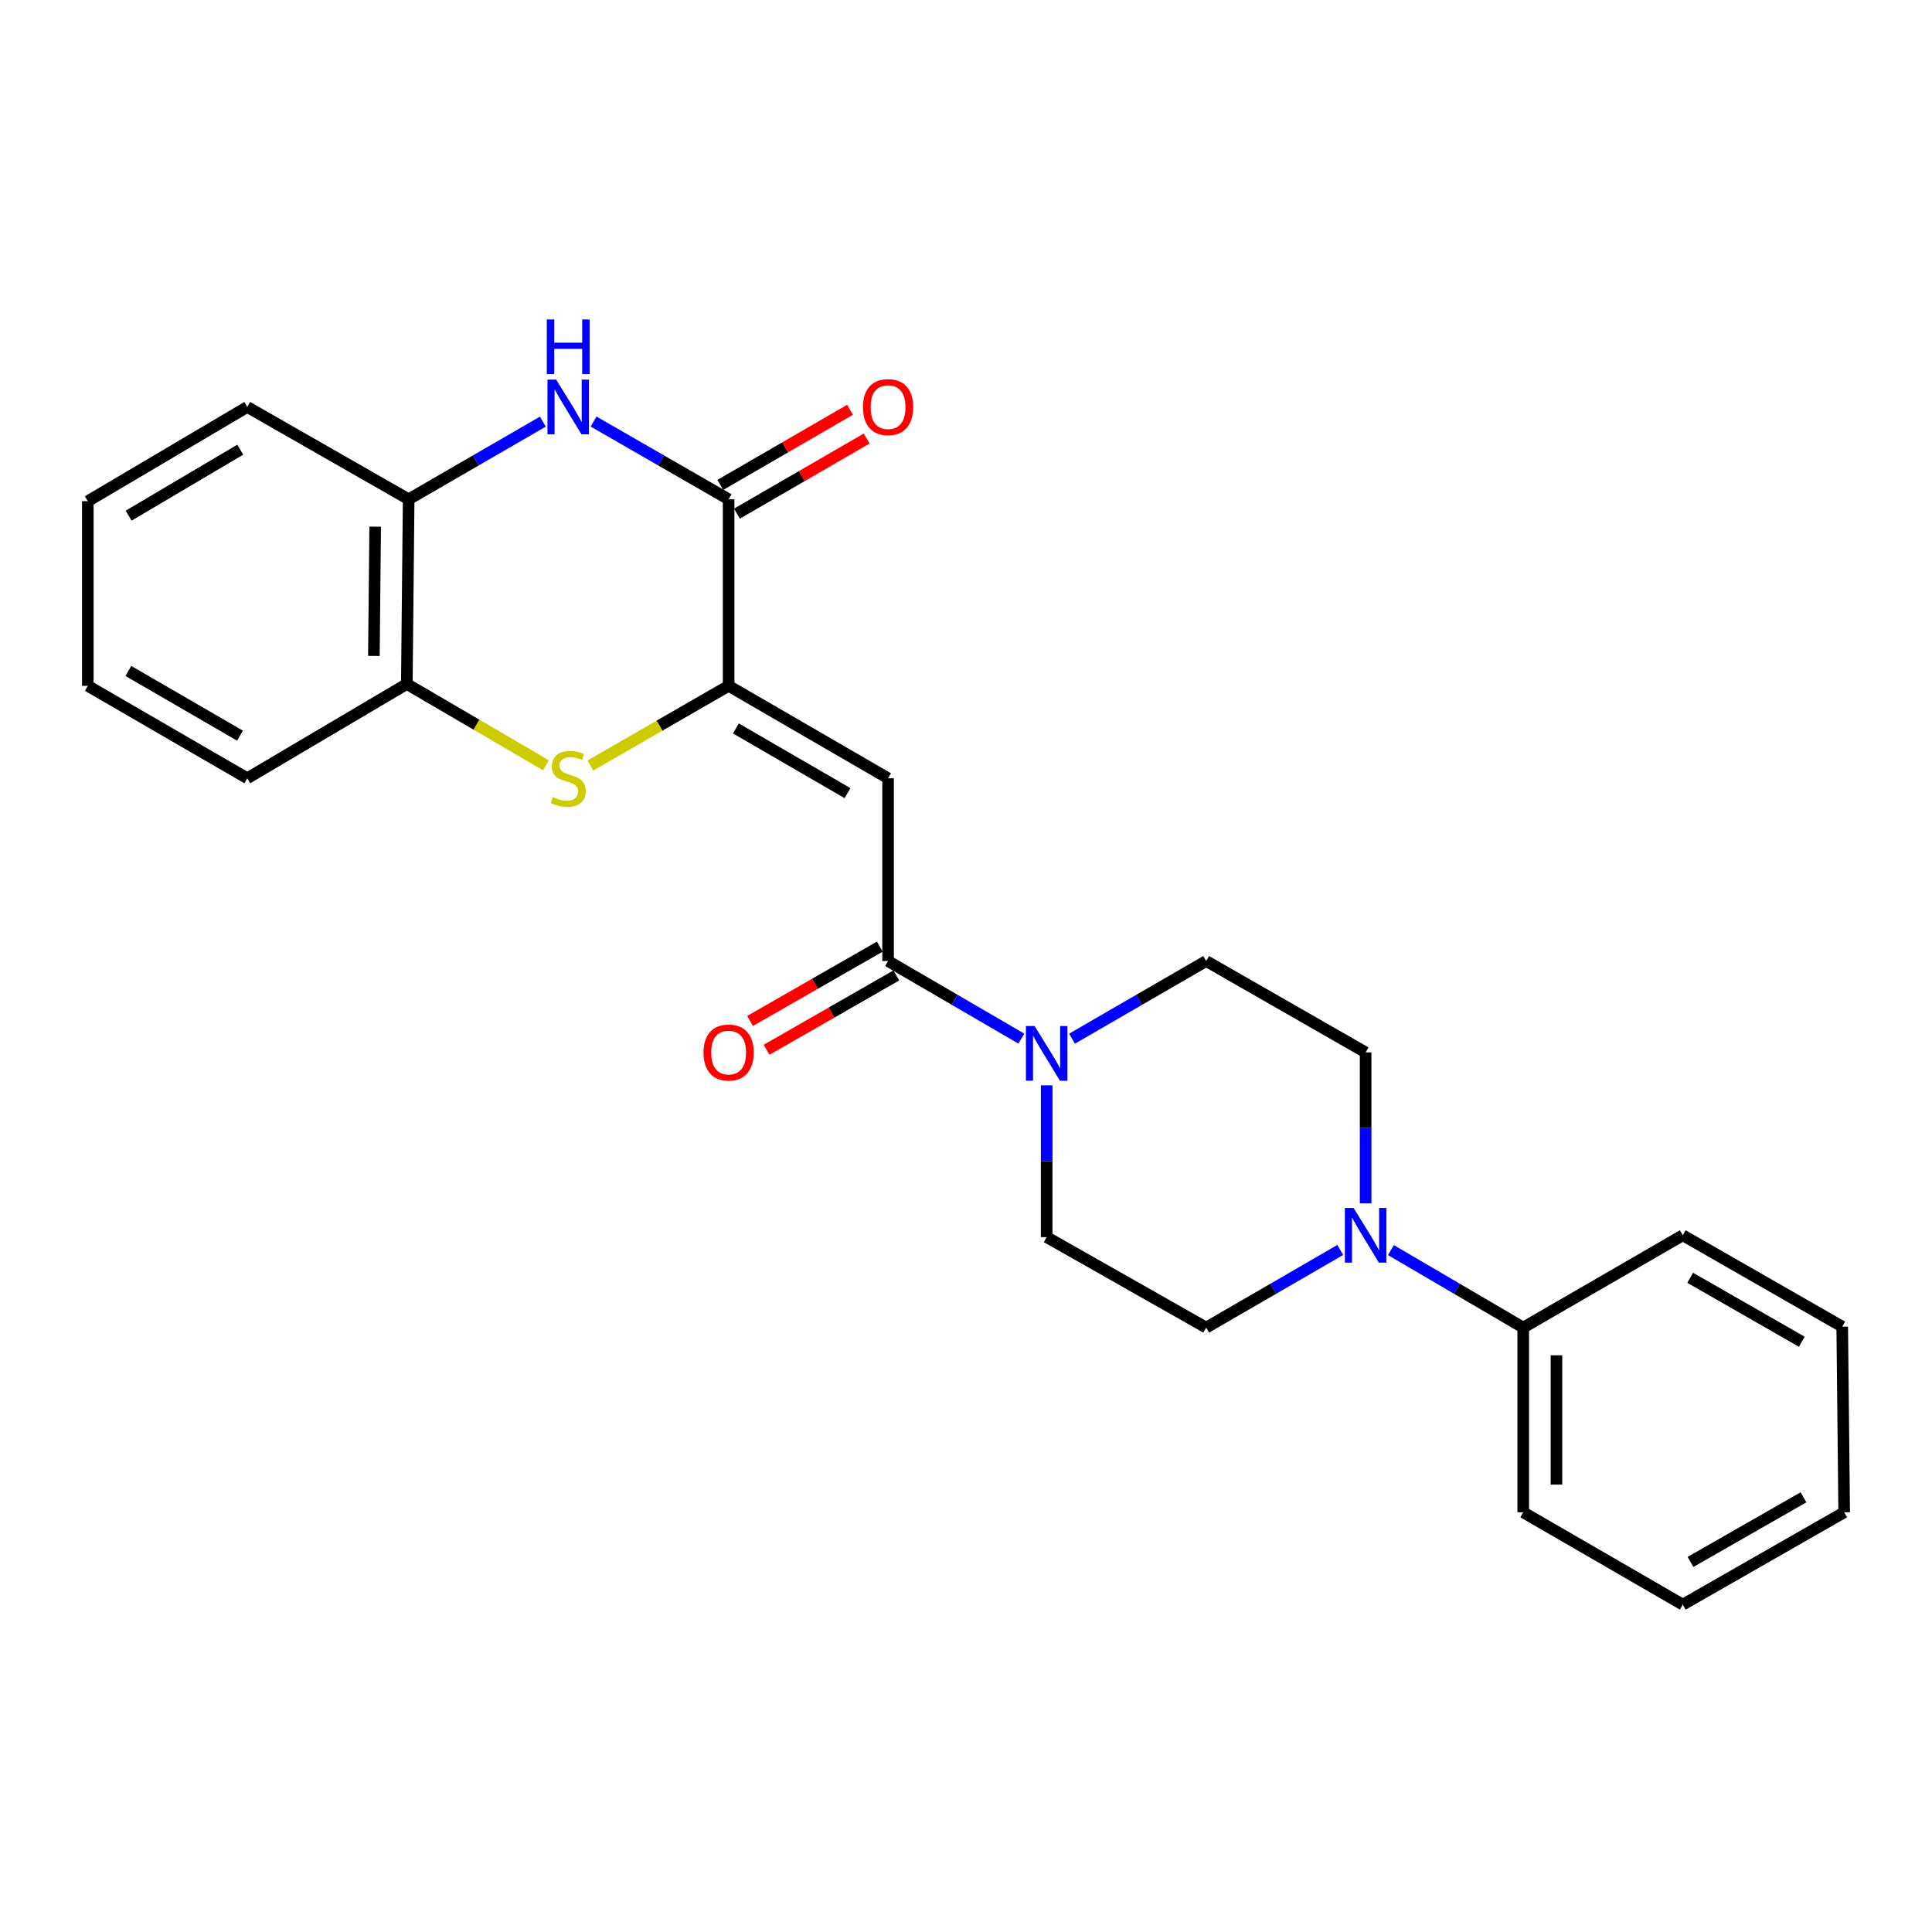 <?xml version='1.0' encoding='iso-8859-1'?>
<svg version='1.1' baseProfile='full'
              xmlns='http://www.w3.org/2000/svg'
                      xmlns:rdkit='http://www.rdkit.org/xml'
                      xmlns:xlink='http://www.w3.org/1999/xlink'
                  xml:space='preserve'
width='1000px' height='1000px' viewBox='0 0 1000 1000'>
<!-- END OF HEADER -->
<rect style='opacity:1.0;fill:#FFFFFF;stroke:none' width='1000' height='1000' x='0' y='0'> </rect>
<path class='bond-0' d='M 377.134,354.986 L 459.662,402.83' style='fill:none;fill-rule:evenodd;stroke:#000000;stroke-width:6px;stroke-linecap:butt;stroke-linejoin:miter;stroke-opacity:1' />
<path class='bond-0' d='M 380.892,377.034 L 438.662,410.524' style='fill:none;fill-rule:evenodd;stroke:#000000;stroke-width:6px;stroke-linecap:butt;stroke-linejoin:miter;stroke-opacity:1' />
<path class='bond-1' d='M 377.134,354.986 L 377.134,258.429' style='fill:none;fill-rule:evenodd;stroke:#000000;stroke-width:6px;stroke-linecap:butt;stroke-linejoin:miter;stroke-opacity:1' />
<path class='bond-2' d='M 377.134,354.986 L 341.359,375.601' style='fill:none;fill-rule:evenodd;stroke:#000000;stroke-width:6px;stroke-linecap:butt;stroke-linejoin:miter;stroke-opacity:1' />
<path class='bond-2' d='M 341.359,375.601 L 305.585,396.217' style='fill:none;fill-rule:evenodd;stroke:#CCCC00;stroke-width:6px;stroke-linecap:butt;stroke-linejoin:miter;stroke-opacity:1' />
<path class='bond-4' d='M 459.662,402.83 L 459.662,497.429' style='fill:none;fill-rule:evenodd;stroke:#000000;stroke-width:6px;stroke-linecap:butt;stroke-linejoin:miter;stroke-opacity:1' />
<path class='bond-3' d='M 377.134,258.429 L 342.189,238.316' style='fill:none;fill-rule:evenodd;stroke:#000000;stroke-width:6px;stroke-linecap:butt;stroke-linejoin:miter;stroke-opacity:1' />
<path class='bond-3' d='M 342.189,238.316 L 307.244,218.203' style='fill:none;fill-rule:evenodd;stroke:#0000FF;stroke-width:6px;stroke-linecap:butt;stroke-linejoin:miter;stroke-opacity:1' />
<path class='bond-9' d='M 381.441,265.867 L 415.013,246.428' style='fill:none;fill-rule:evenodd;stroke:#000000;stroke-width:6px;stroke-linecap:butt;stroke-linejoin:miter;stroke-opacity:1' />
<path class='bond-9' d='M 415.013,246.428 L 448.585,226.988' style='fill:none;fill-rule:evenodd;stroke:#FF0000;stroke-width:6px;stroke-linecap:butt;stroke-linejoin:miter;stroke-opacity:1' />
<path class='bond-9' d='M 372.827,250.991 L 406.399,231.552' style='fill:none;fill-rule:evenodd;stroke:#000000;stroke-width:6px;stroke-linecap:butt;stroke-linejoin:miter;stroke-opacity:1' />
<path class='bond-9' d='M 406.399,231.552 L 439.971,212.113' style='fill:none;fill-rule:evenodd;stroke:#FF0000;stroke-width:6px;stroke-linecap:butt;stroke-linejoin:miter;stroke-opacity:1' />
<path class='bond-8' d='M 282.61,396.113 L 246.589,375.072' style='fill:none;fill-rule:evenodd;stroke:#CCCC00;stroke-width:6px;stroke-linecap:butt;stroke-linejoin:miter;stroke-opacity:1' />
<path class='bond-8' d='M 246.589,375.072 L 210.568,354.031' style='fill:none;fill-rule:evenodd;stroke:#000000;stroke-width:6px;stroke-linecap:butt;stroke-linejoin:miter;stroke-opacity:1' />
<path class='bond-25' d='M 280.984,218.237 L 246.254,238.333' style='fill:none;fill-rule:evenodd;stroke:#0000FF;stroke-width:6px;stroke-linecap:butt;stroke-linejoin:miter;stroke-opacity:1' />
<path class='bond-25' d='M 246.254,238.333 L 211.523,258.429' style='fill:none;fill-rule:evenodd;stroke:#000000;stroke-width:6px;stroke-linecap:butt;stroke-linejoin:miter;stroke-opacity:1' />
<path class='bond-5' d='M 459.662,497.429 L 494.149,517.505' style='fill:none;fill-rule:evenodd;stroke:#000000;stroke-width:6px;stroke-linecap:butt;stroke-linejoin:miter;stroke-opacity:1' />
<path class='bond-5' d='M 494.149,517.505 L 528.637,537.581' style='fill:none;fill-rule:evenodd;stroke:#0000FF;stroke-width:6px;stroke-linecap:butt;stroke-linejoin:miter;stroke-opacity:1' />
<path class='bond-14' d='M 455.389,489.972 L 421.814,509.211' style='fill:none;fill-rule:evenodd;stroke:#000000;stroke-width:6px;stroke-linecap:butt;stroke-linejoin:miter;stroke-opacity:1' />
<path class='bond-14' d='M 421.814,509.211 L 388.239,528.45' style='fill:none;fill-rule:evenodd;stroke:#FF0000;stroke-width:6px;stroke-linecap:butt;stroke-linejoin:miter;stroke-opacity:1' />
<path class='bond-14' d='M 463.935,504.886 L 430.36,524.125' style='fill:none;fill-rule:evenodd;stroke:#000000;stroke-width:6px;stroke-linecap:butt;stroke-linejoin:miter;stroke-opacity:1' />
<path class='bond-14' d='M 430.36,524.125 L 396.785,543.364' style='fill:none;fill-rule:evenodd;stroke:#FF0000;stroke-width:6px;stroke-linecap:butt;stroke-linejoin:miter;stroke-opacity:1' />
<path class='bond-10' d='M 541.751,561.753 L 541.751,601.042' style='fill:none;fill-rule:evenodd;stroke:#0000FF;stroke-width:6px;stroke-linecap:butt;stroke-linejoin:miter;stroke-opacity:1' />
<path class='bond-10' d='M 541.751,601.042 L 541.751,640.33' style='fill:none;fill-rule:evenodd;stroke:#000000;stroke-width:6px;stroke-linecap:butt;stroke-linejoin:miter;stroke-opacity:1' />
<path class='bond-11' d='M 554.876,537.619 L 589.597,517.524' style='fill:none;fill-rule:evenodd;stroke:#0000FF;stroke-width:6px;stroke-linecap:butt;stroke-linejoin:miter;stroke-opacity:1' />
<path class='bond-11' d='M 589.597,517.524 L 624.318,497.429' style='fill:none;fill-rule:evenodd;stroke:#000000;stroke-width:6px;stroke-linecap:butt;stroke-linejoin:miter;stroke-opacity:1' />
<path class='bond-6' d='M 706.846,622.849 L 706.846,583.784' style='fill:none;fill-rule:evenodd;stroke:#0000FF;stroke-width:6px;stroke-linecap:butt;stroke-linejoin:miter;stroke-opacity:1' />
<path class='bond-6' d='M 706.846,583.784 L 706.846,544.719' style='fill:none;fill-rule:evenodd;stroke:#000000;stroke-width:6px;stroke-linecap:butt;stroke-linejoin:miter;stroke-opacity:1' />
<path class='bond-15' d='M 719.949,647.051 L 754.184,667.107' style='fill:none;fill-rule:evenodd;stroke:#0000FF;stroke-width:6px;stroke-linecap:butt;stroke-linejoin:miter;stroke-opacity:1' />
<path class='bond-15' d='M 754.184,667.107 L 788.419,687.162' style='fill:none;fill-rule:evenodd;stroke:#000000;stroke-width:6px;stroke-linecap:butt;stroke-linejoin:miter;stroke-opacity:1' />
<path class='bond-27' d='M 693.722,646.975 L 659.02,667.068' style='fill:none;fill-rule:evenodd;stroke:#0000FF;stroke-width:6px;stroke-linecap:butt;stroke-linejoin:miter;stroke-opacity:1' />
<path class='bond-27' d='M 659.02,667.068 L 624.318,687.162' style='fill:none;fill-rule:evenodd;stroke:#000000;stroke-width:6px;stroke-linecap:butt;stroke-linejoin:miter;stroke-opacity:1' />
<path class='bond-7' d='M 211.523,258.429 L 210.568,354.031' style='fill:none;fill-rule:evenodd;stroke:#000000;stroke-width:6px;stroke-linecap:butt;stroke-linejoin:miter;stroke-opacity:1' />
<path class='bond-7' d='M 194.192,272.598 L 193.523,339.519' style='fill:none;fill-rule:evenodd;stroke:#000000;stroke-width:6px;stroke-linecap:butt;stroke-linejoin:miter;stroke-opacity:1' />
<path class='bond-16' d='M 211.523,258.429 L 127.983,210.643' style='fill:none;fill-rule:evenodd;stroke:#000000;stroke-width:6px;stroke-linecap:butt;stroke-linejoin:miter;stroke-opacity:1' />
<path class='bond-17' d='M 210.568,354.031 L 127.983,402.83' style='fill:none;fill-rule:evenodd;stroke:#000000;stroke-width:6px;stroke-linecap:butt;stroke-linejoin:miter;stroke-opacity:1' />
<path class='bond-12' d='M 541.751,640.33 L 624.318,687.162' style='fill:none;fill-rule:evenodd;stroke:#000000;stroke-width:6px;stroke-linecap:butt;stroke-linejoin:miter;stroke-opacity:1' />
<path class='bond-13' d='M 624.318,497.429 L 706.846,544.719' style='fill:none;fill-rule:evenodd;stroke:#000000;stroke-width:6px;stroke-linecap:butt;stroke-linejoin:miter;stroke-opacity:1' />
<path class='bond-18' d='M 788.419,687.162 L 788.419,782.764' style='fill:none;fill-rule:evenodd;stroke:#000000;stroke-width:6px;stroke-linecap:butt;stroke-linejoin:miter;stroke-opacity:1' />
<path class='bond-18' d='M 805.609,701.502 L 805.609,768.423' style='fill:none;fill-rule:evenodd;stroke:#000000;stroke-width:6px;stroke-linecap:butt;stroke-linejoin:miter;stroke-opacity:1' />
<path class='bond-19' d='M 788.419,687.162 L 871.005,639.375' style='fill:none;fill-rule:evenodd;stroke:#000000;stroke-width:6px;stroke-linecap:butt;stroke-linejoin:miter;stroke-opacity:1' />
<path class='bond-26' d='M 127.983,210.643 L 45.455,259.422' style='fill:none;fill-rule:evenodd;stroke:#000000;stroke-width:6px;stroke-linecap:butt;stroke-linejoin:miter;stroke-opacity:1' />
<path class='bond-26' d='M 124.35,232.757 L 66.58,266.903' style='fill:none;fill-rule:evenodd;stroke:#000000;stroke-width:6px;stroke-linecap:butt;stroke-linejoin:miter;stroke-opacity:1' />
<path class='bond-20' d='M 127.983,402.83 L 45.455,354.986' style='fill:none;fill-rule:evenodd;stroke:#000000;stroke-width:6px;stroke-linecap:butt;stroke-linejoin:miter;stroke-opacity:1' />
<path class='bond-20' d='M 124.225,380.782 L 66.455,347.291' style='fill:none;fill-rule:evenodd;stroke:#000000;stroke-width:6px;stroke-linecap:butt;stroke-linejoin:miter;stroke-opacity:1' />
<path class='bond-23' d='M 788.419,782.764 L 871.005,830.55' style='fill:none;fill-rule:evenodd;stroke:#000000;stroke-width:6px;stroke-linecap:butt;stroke-linejoin:miter;stroke-opacity:1' />
<path class='bond-22' d='M 871.005,639.375 L 953.533,686.665' style='fill:none;fill-rule:evenodd;stroke:#000000;stroke-width:6px;stroke-linecap:butt;stroke-linejoin:miter;stroke-opacity:1' />
<path class='bond-22' d='M 874.838,661.383 L 932.608,694.486' style='fill:none;fill-rule:evenodd;stroke:#000000;stroke-width:6px;stroke-linecap:butt;stroke-linejoin:miter;stroke-opacity:1' />
<path class='bond-21' d='M 45.455,354.986 L 45.455,259.422' style='fill:none;fill-rule:evenodd;stroke:#000000;stroke-width:6px;stroke-linecap:butt;stroke-linejoin:miter;stroke-opacity:1' />
<path class='bond-24' d='M 953.533,686.665 L 954.545,782.764' style='fill:none;fill-rule:evenodd;stroke:#000000;stroke-width:6px;stroke-linecap:butt;stroke-linejoin:miter;stroke-opacity:1' />
<path class='bond-28' d='M 871.005,830.55 L 954.545,782.764' style='fill:none;fill-rule:evenodd;stroke:#000000;stroke-width:6px;stroke-linecap:butt;stroke-linejoin:miter;stroke-opacity:1' />
<path class='bond-28' d='M 875.001,808.461 L 933.479,775.011' style='fill:none;fill-rule:evenodd;stroke:#000000;stroke-width:6px;stroke-linecap:butt;stroke-linejoin:miter;stroke-opacity:1' />
<path  class='atom-3' d='M 286.109 412.55
Q 286.429 412.67, 287.749 413.23
Q 289.069 413.79, 290.509 414.15
Q 291.989 414.47, 293.429 414.47
Q 296.109 414.47, 297.669 413.19
Q 299.229 411.87, 299.229 409.59
Q 299.229 408.03, 298.429 407.07
Q 297.669 406.11, 296.469 405.59
Q 295.269 405.07, 293.269 404.47
Q 290.749 403.71, 289.229 402.99
Q 287.749 402.27, 286.669 400.75
Q 285.629 399.23, 285.629 396.67
Q 285.629 393.11, 288.029 390.91
Q 290.469 388.71, 295.269 388.71
Q 298.549 388.71, 302.269 390.27
L 301.349 393.35
Q 297.949 391.95, 295.389 391.95
Q 292.629 391.95, 291.109 393.11
Q 289.589 394.23, 289.629 396.19
Q 289.629 397.71, 290.389 398.63
Q 291.189 399.55, 292.309 400.07
Q 293.469 400.59, 295.389 401.19
Q 297.949 401.99, 299.469 402.79
Q 300.989 403.59, 302.069 405.23
Q 303.189 406.83, 303.189 409.59
Q 303.189 413.51, 300.549 415.63
Q 297.949 417.71, 293.589 417.71
Q 291.069 417.71, 289.149 417.15
Q 287.269 416.63, 285.029 415.71
L 286.109 412.55
' fill='#CCCC00'/>
<path  class='atom-4' d='M 287.849 196.483
L 297.129 211.483
Q 298.049 212.963, 299.529 215.643
Q 301.009 218.323, 301.089 218.483
L 301.089 196.483
L 304.849 196.483
L 304.849 224.803
L 300.969 224.803
L 291.009 208.403
Q 289.849 206.483, 288.609 204.283
Q 287.409 202.083, 287.049 201.403
L 287.049 224.803
L 283.369 224.803
L 283.369 196.483
L 287.849 196.483
' fill='#0000FF'/>
<path  class='atom-4' d='M 283.029 165.331
L 286.869 165.331
L 286.869 177.371
L 301.349 177.371
L 301.349 165.331
L 305.189 165.331
L 305.189 193.651
L 301.349 193.651
L 301.349 180.571
L 286.869 180.571
L 286.869 193.651
L 283.029 193.651
L 283.029 165.331
' fill='#0000FF'/>
<path  class='atom-6' d='M 535.491 531.055
L 544.771 546.055
Q 545.691 547.535, 547.171 550.215
Q 548.651 552.895, 548.731 553.055
L 548.731 531.055
L 552.491 531.055
L 552.491 559.375
L 548.611 559.375
L 538.651 542.975
Q 537.491 541.055, 536.251 538.855
Q 535.051 536.655, 534.691 535.975
L 534.691 559.375
L 531.011 559.375
L 531.011 531.055
L 535.491 531.055
' fill='#0000FF'/>
<path  class='atom-7' d='M 700.586 625.215
L 709.866 640.215
Q 710.786 641.695, 712.266 644.375
Q 713.746 647.055, 713.826 647.215
L 713.826 625.215
L 717.586 625.215
L 717.586 653.535
L 713.706 653.535
L 703.746 637.135
Q 702.586 635.215, 701.346 633.015
Q 700.146 630.815, 699.786 630.135
L 699.786 653.535
L 696.106 653.535
L 696.106 625.215
L 700.586 625.215
' fill='#0000FF'/>
<path  class='atom-10' d='M 446.662 210.723
Q 446.662 203.923, 450.022 200.123
Q 453.382 196.323, 459.662 196.323
Q 465.942 196.323, 469.302 200.123
Q 472.662 203.923, 472.662 210.723
Q 472.662 217.603, 469.262 221.523
Q 465.862 225.403, 459.662 225.403
Q 453.422 225.403, 450.022 221.523
Q 446.662 217.643, 446.662 210.723
M 459.662 222.203
Q 463.982 222.203, 466.302 219.323
Q 468.662 216.403, 468.662 210.723
Q 468.662 205.163, 466.302 202.363
Q 463.982 199.523, 459.662 199.523
Q 455.342 199.523, 452.982 202.323
Q 450.662 205.123, 450.662 210.723
Q 450.662 216.443, 452.982 219.323
Q 455.342 222.203, 459.662 222.203
' fill='#FF0000'/>
<path  class='atom-15' d='M 364.134 544.799
Q 364.134 537.999, 367.494 534.199
Q 370.854 530.399, 377.134 530.399
Q 383.414 530.399, 386.774 534.199
Q 390.134 537.999, 390.134 544.799
Q 390.134 551.679, 386.734 555.599
Q 383.334 559.479, 377.134 559.479
Q 370.894 559.479, 367.494 555.599
Q 364.134 551.719, 364.134 544.799
M 377.134 556.279
Q 381.454 556.279, 383.774 553.399
Q 386.134 550.479, 386.134 544.799
Q 386.134 539.239, 383.774 536.439
Q 381.454 533.599, 377.134 533.599
Q 372.814 533.599, 370.454 536.399
Q 368.134 539.199, 368.134 544.799
Q 368.134 550.519, 370.454 553.399
Q 372.814 556.279, 377.134 556.279
' fill='#FF0000'/>
</svg>
